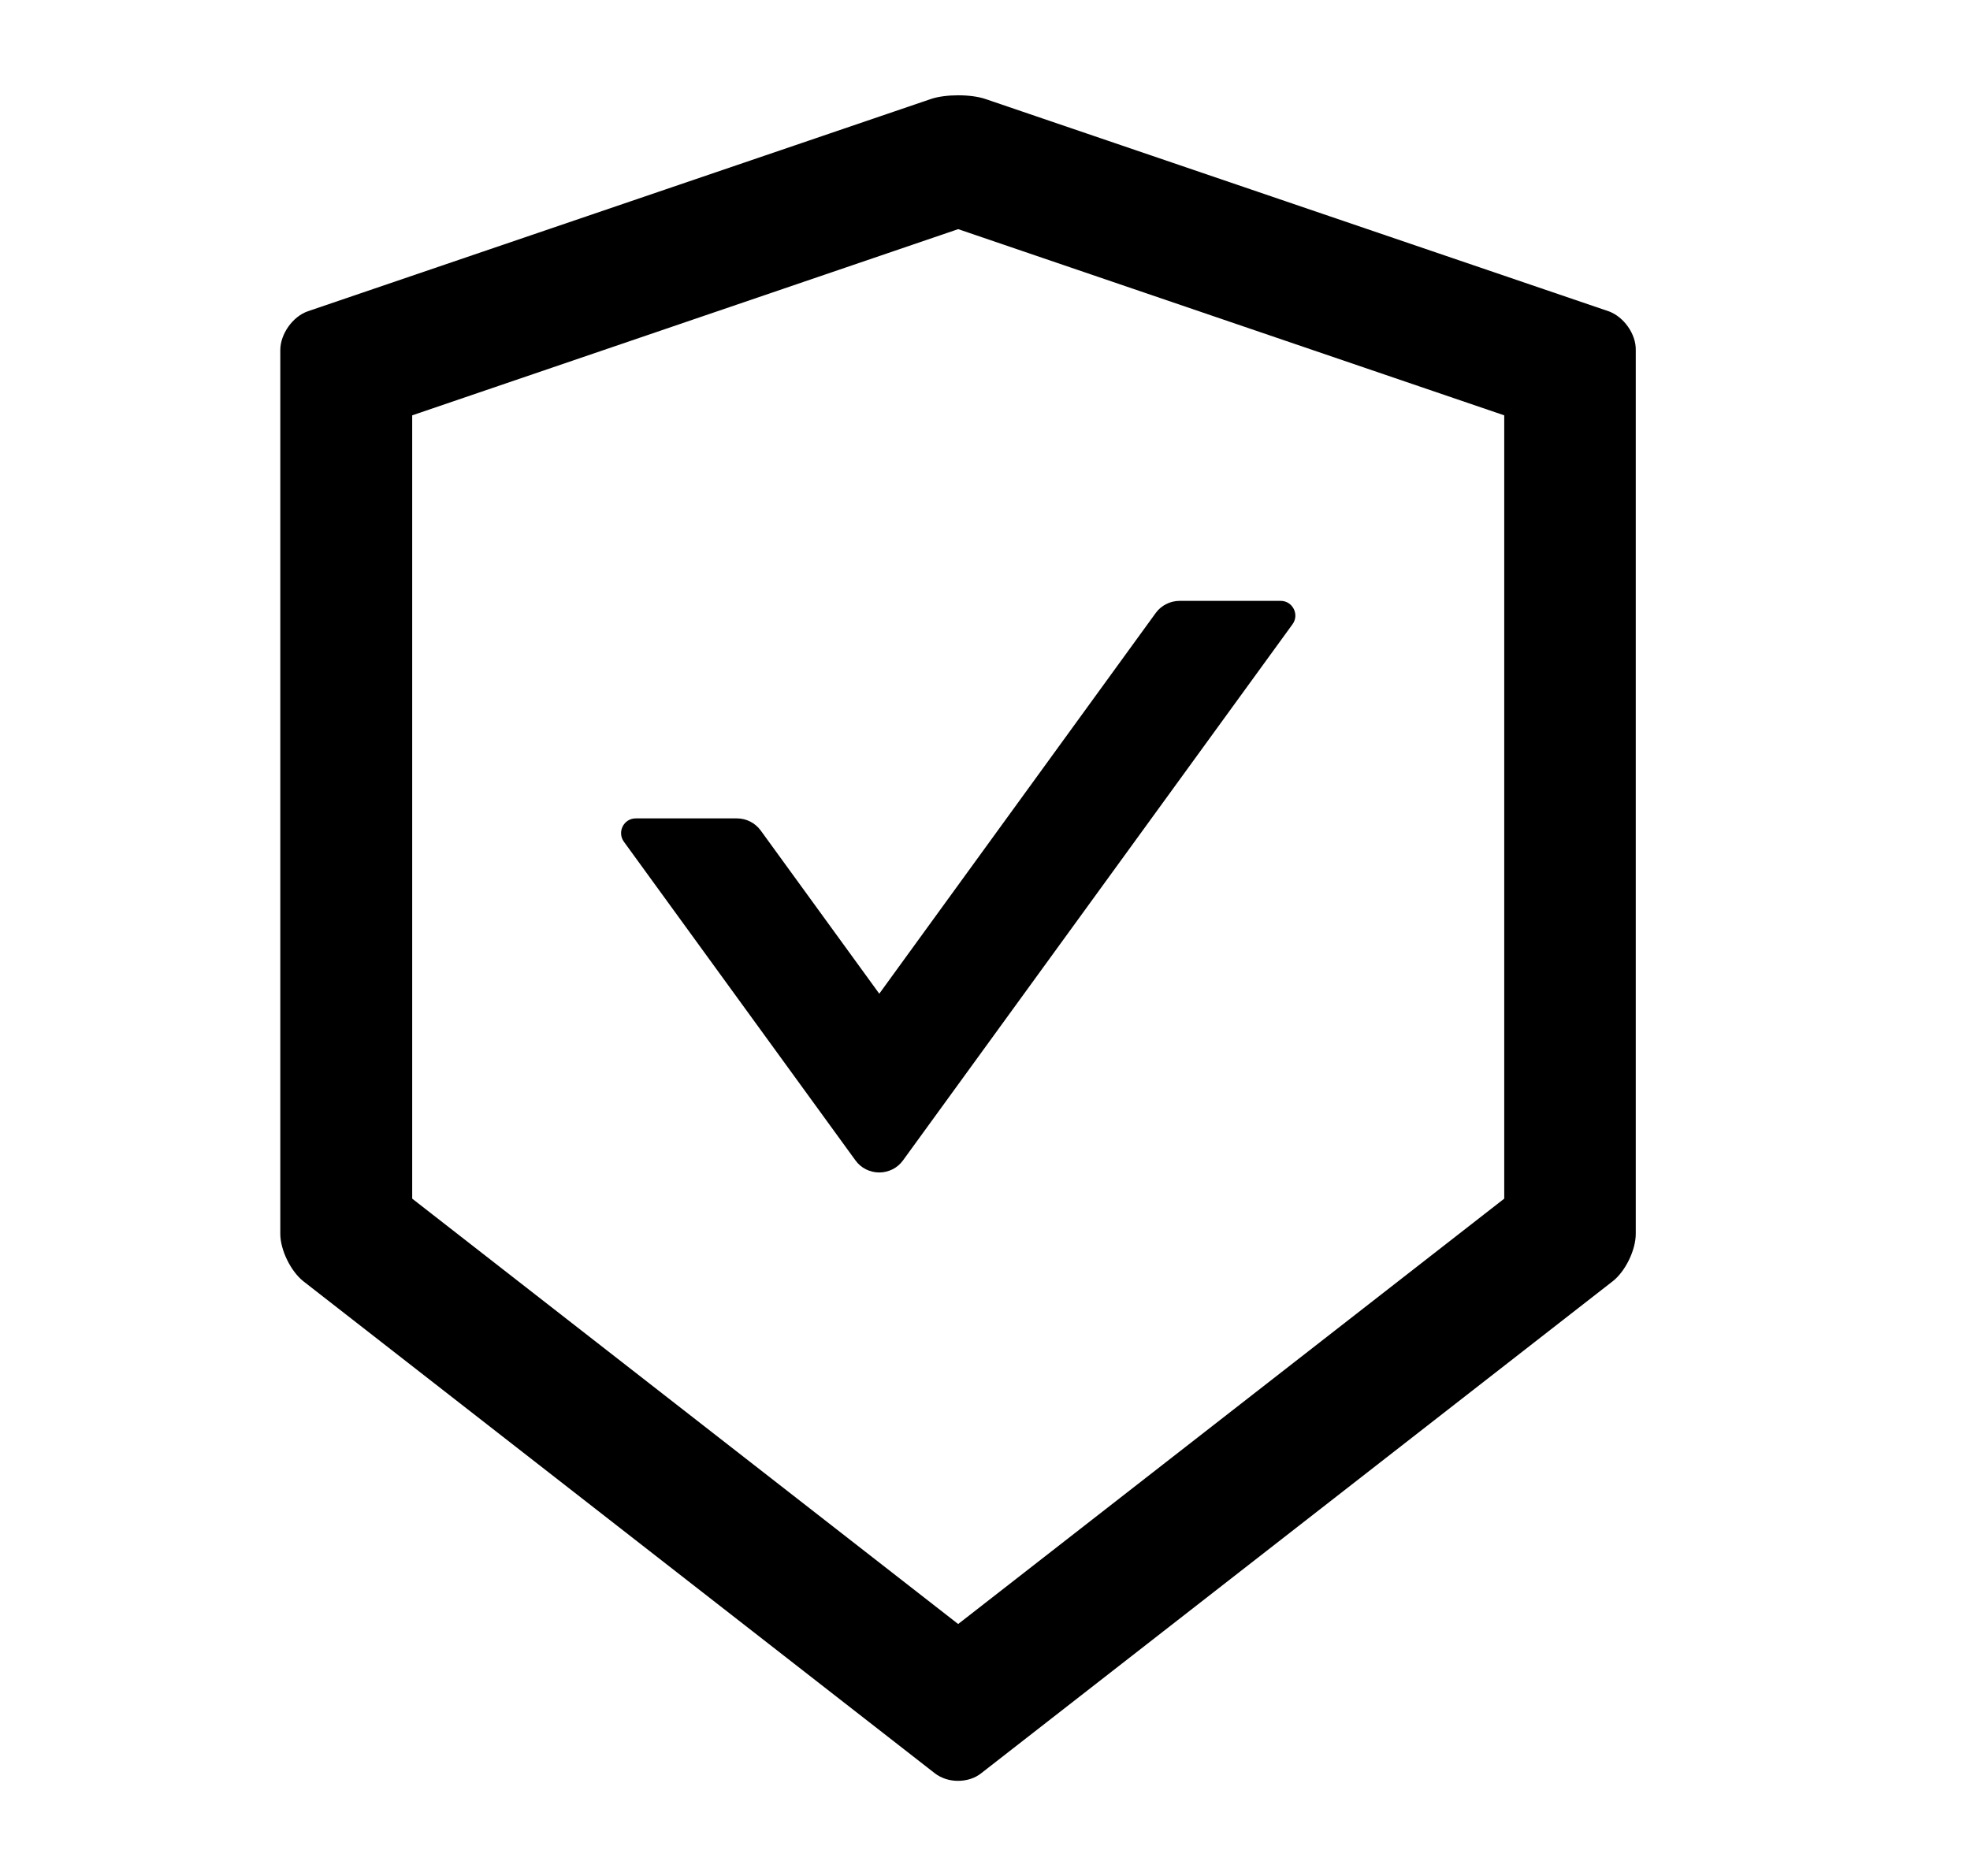 <svg width="21" height="20" viewBox="0 0 21 20" fill="none" xmlns="http://www.w3.org/2000/svg">
<path d="M17.146 3.318L10.509 1.057C10.429 1.029 10.322 1.016 10.214 1.016C10.107 1.016 9.999 1.029 9.919 1.057L3.283 3.318C3.121 3.373 2.988 3.561 2.988 3.732V13.154C2.988 13.326 3.099 13.553 3.234 13.66L9.966 18.906C10.035 18.959 10.123 18.986 10.212 18.986C10.302 18.986 10.392 18.959 10.458 18.906L17.191 13.66C17.326 13.555 17.437 13.328 17.437 13.154V3.732C17.441 3.561 17.308 3.375 17.146 3.318V3.318ZM16.035 12.779L10.214 17.314L4.394 12.779V4.428L10.214 2.443L16.035 4.428V12.779ZM8.109 8.854C8.05 8.773 7.956 8.725 7.855 8.725H6.777C6.65 8.725 6.576 8.869 6.65 8.973L9.119 12.371C9.148 12.411 9.186 12.444 9.23 12.466C9.274 12.488 9.323 12.5 9.373 12.5C9.422 12.5 9.471 12.488 9.515 12.466C9.559 12.444 9.597 12.411 9.626 12.371L13.779 6.654C13.853 6.551 13.779 6.406 13.652 6.406H12.574C12.474 6.406 12.378 6.455 12.32 6.535L9.373 10.594L8.109 8.854Z" fill="black"/>
</svg>
